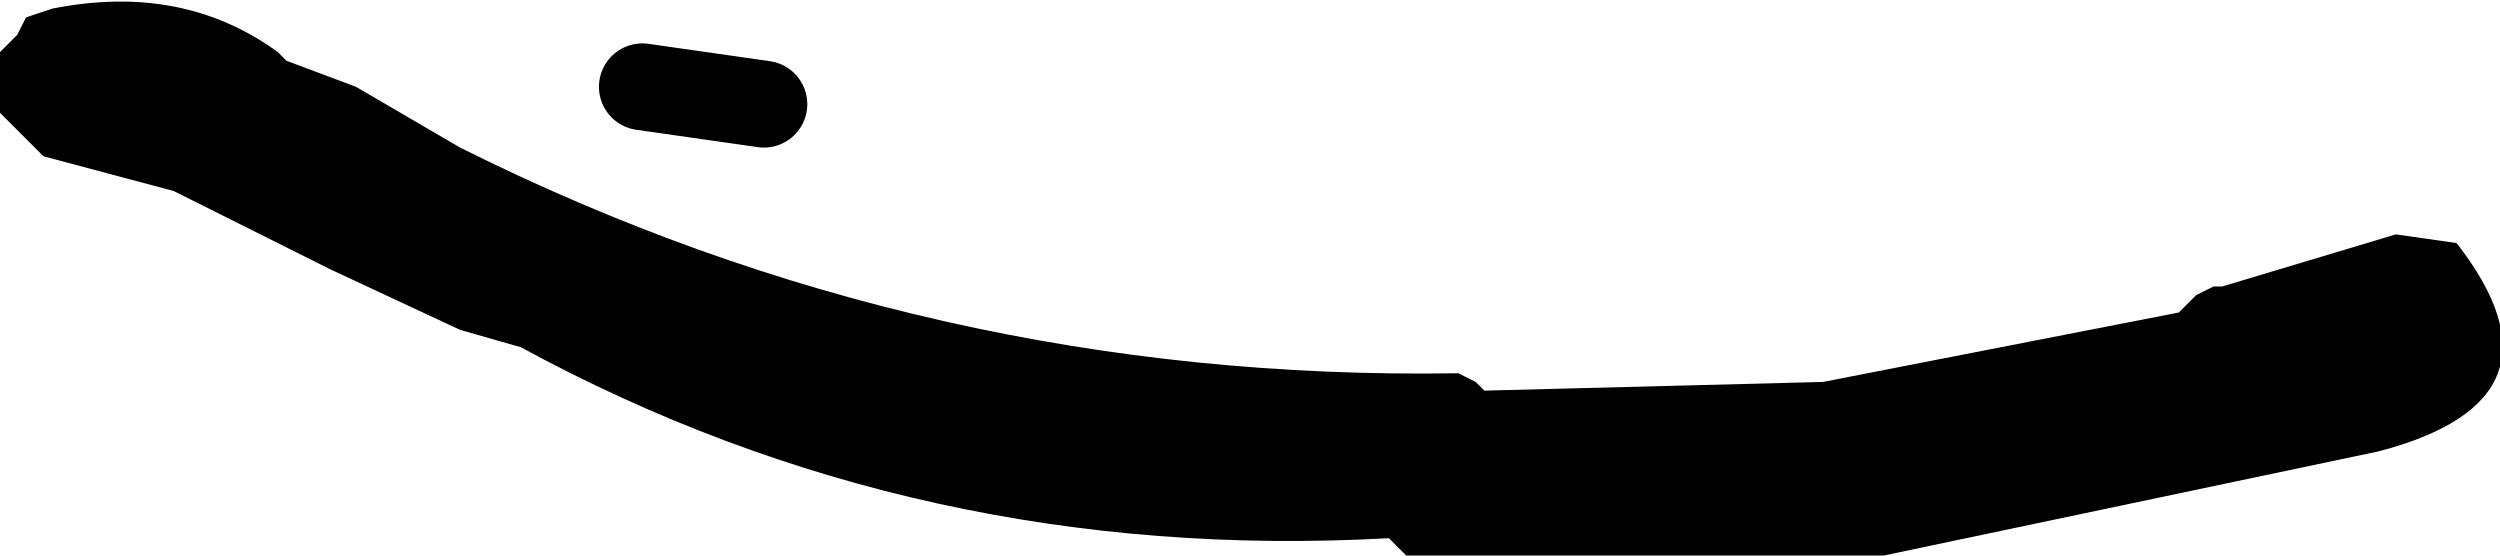 <?xml version="1.0" encoding="UTF-8" standalone="no"?>
<svg xmlns:xlink="http://www.w3.org/1999/xlink" height="3.2px" width="14.4px" xmlns="http://www.w3.org/2000/svg">
  <g transform="matrix(1.0, 0.0, 0.0, 1.0, -238.05, -159.0)">
    <path d="M238.35 159.05 Q239.1 158.9 239.65 159.3 L239.7 159.35 240.1 159.5 240.7 159.85 Q243.4 161.2 246.45 161.15 L246.55 161.2 246.6 161.25 248.55 161.2 250.6 160.8 250.7 160.7 250.8 160.65 250.85 160.65 251.85 160.35 252.2 160.4 Q252.9 161.3 251.75 161.6 L248.9 162.2 246.15 162.2 246.05 162.1 Q243.35 162.25 241.05 161.0 L240.7 160.9 239.95 160.55 239.85 160.5 239.15 160.15 239.05 160.1 238.3 159.9 238.05 159.65 238.05 159.55 238.05 159.45 238.05 159.3 238.15 159.2 238.2 159.1 238.35 159.05" fill="#000000" fill-rule="evenodd" stroke="none"/>
    <path d="M241.75 159.5 L242.45 159.6" fill="none" stroke="#000000" stroke-linecap="round" stroke-linejoin="round" stroke-width="0.5"/>
  </g>
</svg>
